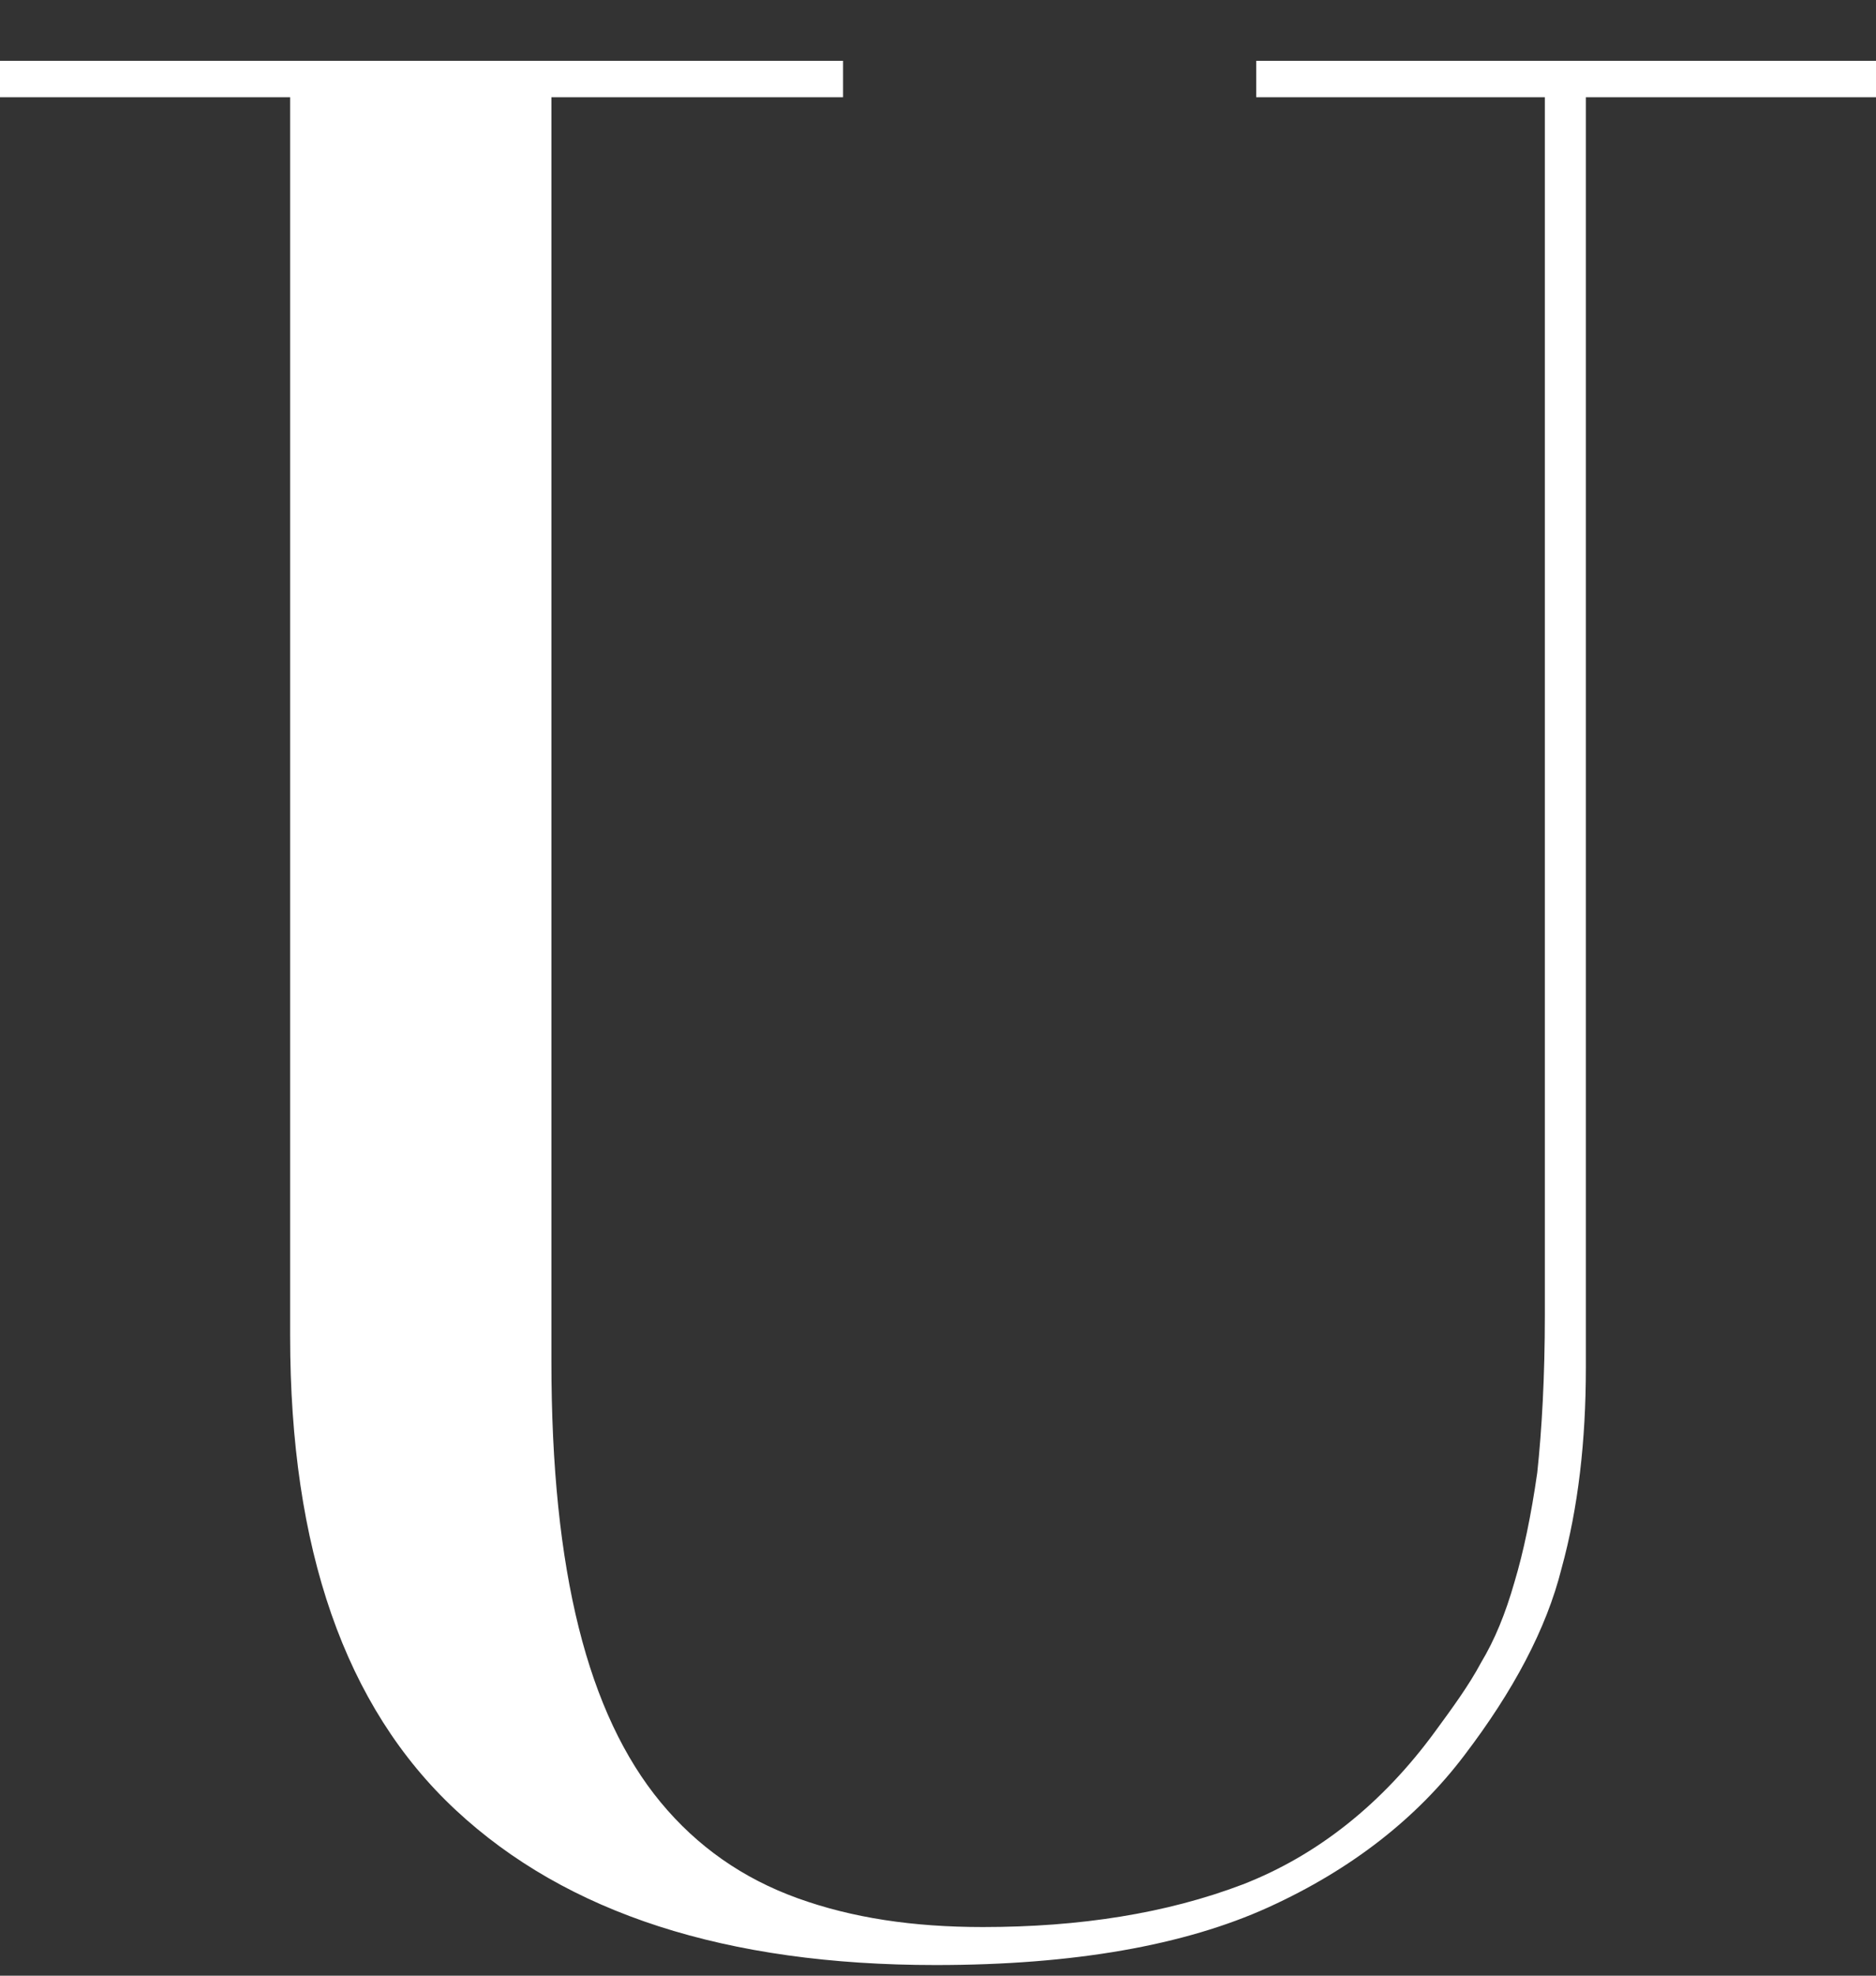 <?xml version="1.0" encoding="utf-8"?>
<!-- Generator: Adobe Illustrator 27.6.1, SVG Export Plug-In . SVG Version: 6.00 Build 0)  -->
<svg version="1.1" id="_レイヤー_1" xmlns="http://www.w3.org/2000/svg" xmlns:xlink="http://www.w3.org/1999/xlink" x="0px"
	 y="0px" viewBox="0 0 123.5 130" style="enable-background:new 0 0 123.5 130;" xml:space="preserve">
<rect x="0" y="0" width="123.5" height="130" fill="#333333" stroke="none"/>
<style type="text/css">
	.st0{fill:#FFFFFF;}
</style>
<path class="st0" d="M0,4h55.5v2.4H36.3v83.2c0,6.9,0.6,12.7,1.8,17.5c1.2,4.8,3,8.6,5.4,11.5c2.4,2.9,5.4,5,9,6.3
	c3.6,1.3,7.6,1.9,12.2,1.9c6.4,0,12.1-0.9,17.1-2.8c4.9-1.9,9.2-5.3,12.7-10.1c1.1-1.5,2.2-3,3-4.5c0.9-1.5,1.6-3.2,2.2-5.3
	c0.6-2,1.1-4.4,1.5-7.2c0.3-2.8,0.5-6.3,0.5-10.4V6.4H82.7V4h40.8v2.4h-19.1V90c0,4.8-0.5,9.2-1.6,13.2c-1,4-3.2,8.1-6.4,12.3
	c-3.1,4.1-7.4,7.5-12.9,10c-5.5,2.5-12.8,3.8-21.9,3.8c-13.8,0-24.3-3.4-31.6-10.2c-7.3-6.8-10.9-17.2-10.9-31.2V6.4H0V4z"/>
</svg>
